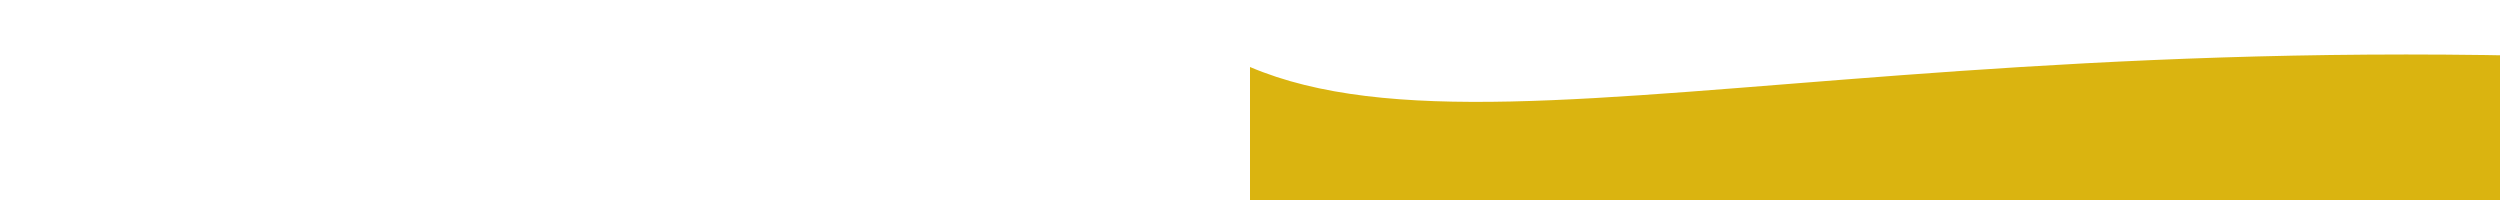 <svg width="100%" height="200px" fill="none" version="1.1"
                xmlns="http://www.w3.org/2000/svg">
                <linearGradient id="grad1" x1="0%" y1="0%" x2="100%" y2="0%">
                    <stop offset="0%" stop-color="#DAb410" />
                    <stop offset="50%" stop-color="#DAb410" />
                    <stop offset="100%" stop-color="#DAb410" />
                </linearGradient>
                <path 
                    fill="url(#grad1)" 
                    d="
                    M0 67
                    C 273,183
                        822,-40
                        1920.00,106 
                    
                    V 359 
                    H 0 
                    V 67
                    Z">
                    <animate 
                    repeatCount="indefinite" 
                    fill="url(#grad1)" 
                    attributeName="d" 
                    dur="15s"
                    attributeType="XML"
                    values="
                        M0 77 
                        C 473,283
                        822,-40
                        1920,116 
                        
                        V 359 
                        H 0 
                        V 67 
                        Z; 

                        M0 77 
                        C 473,-40
                        1222,283
                        1920,136 
                        
                        V 359 
                        H 0 
                        V 67 
                        Z; 

                        M0 77 
                        C 973,260
                        1722,-53
                        1920,120 
                        
                        V 359 
                        H 0 
                        V 67 
                        Z; 

                        M0 77 
                        C 473,283
                        822,-40
                        1920,116 
                        
                        V 359 
                        H 0 
                        V 67 
                        Z
                        ">
                    </animate>
                </path>
                </svg>